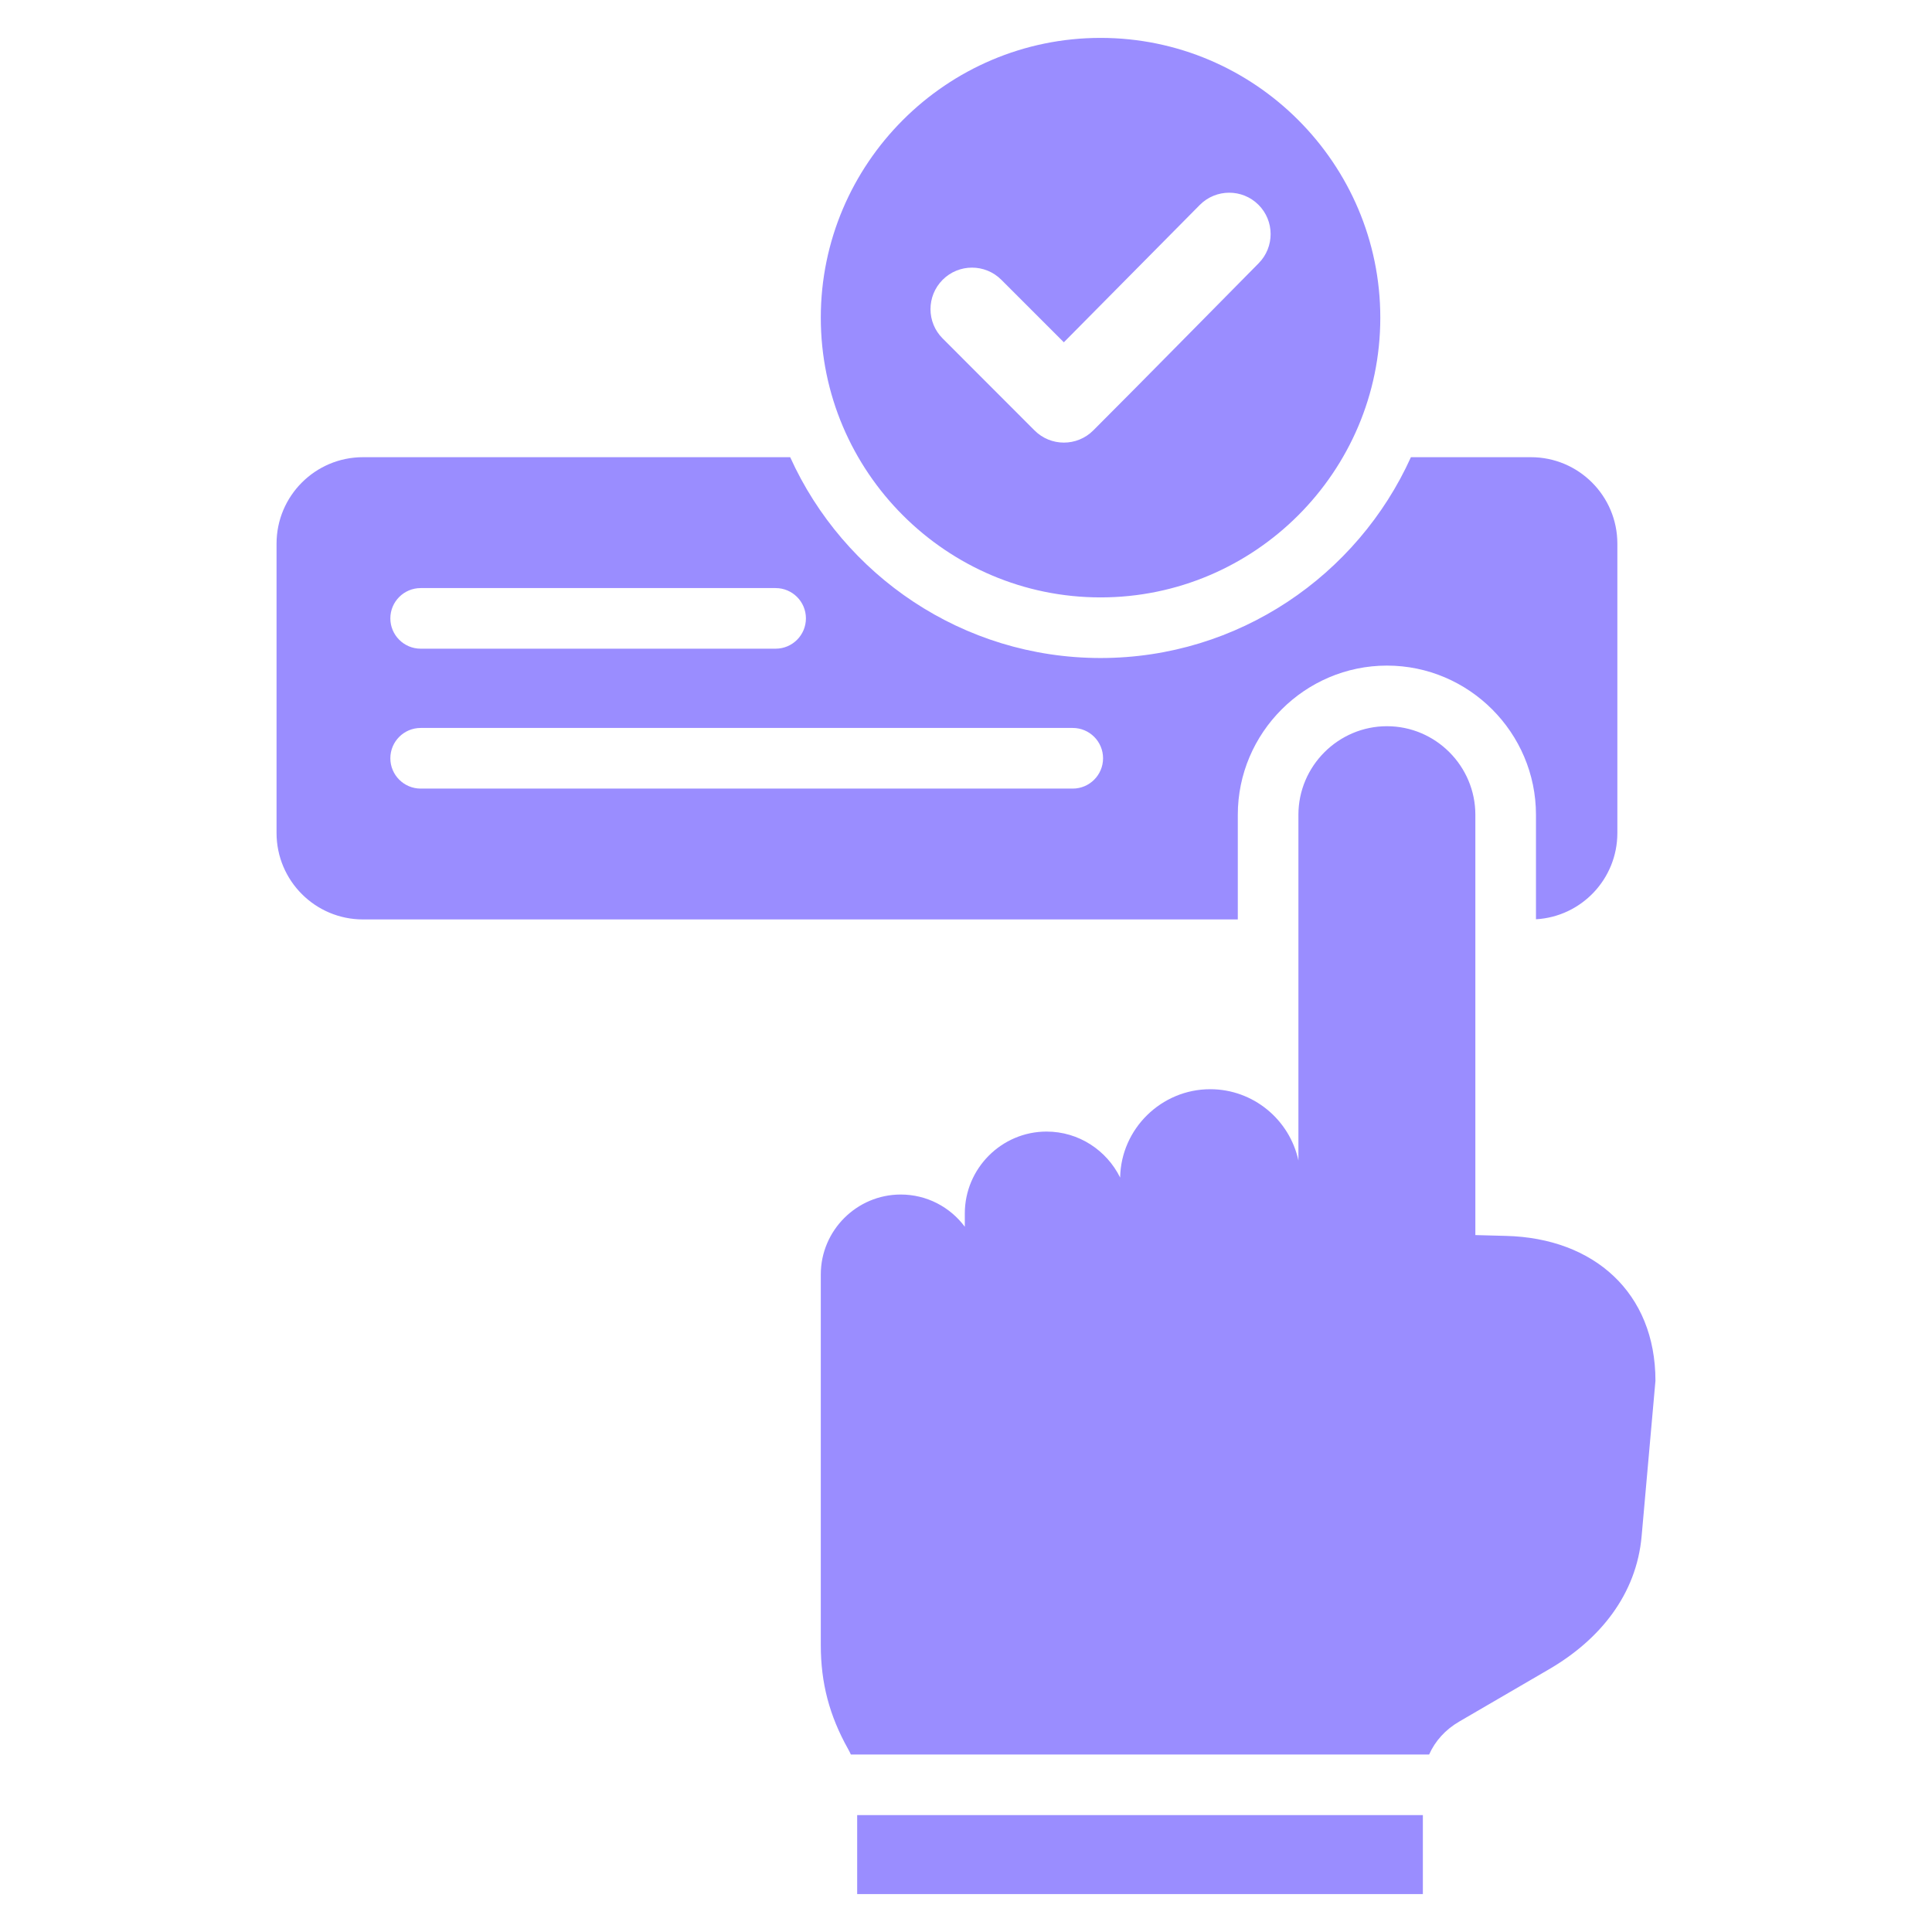 <svg width="70" height="70" viewBox="0 0 70 70" fill="none" xmlns="http://www.w3.org/2000/svg">
<path fill-rule="evenodd" clip-rule="evenodd" d="M44.848 33.313H13.152C11.423 33.313 10.02 31.91 10.02 30.181V19.698C10.02 17.968 11.423 16.565 13.152 16.565H28.63C30.567 20.849 34.883 23.841 39.876 23.841C44.869 23.841 49.184 20.849 51.12 16.565H55.468C57.198 16.565 58.6 17.968 58.6 19.698V30.181C58.6 31.849 57.296 33.213 55.651 33.307V29.52C55.651 26.548 53.224 24.116 50.252 24.116C47.282 24.116 44.848 26.549 44.848 29.52V33.313ZM15.242 23.503H28.102C28.709 23.503 29.2 23.011 29.2 22.405C29.2 21.799 28.709 21.307 28.102 21.307H15.242C14.636 21.307 14.143 21.799 14.143 22.405C14.143 23.011 14.636 23.503 15.242 23.503ZM15.242 28.572H38.868C39.474 28.572 39.966 28.079 39.966 27.474C39.966 26.867 39.474 26.375 38.868 26.375H15.242C14.636 26.375 14.143 26.867 14.143 27.474C14.143 28.079 14.636 28.572 15.242 28.572ZM51.78 63.569H30.828C30.797 63.5 30.763 63.432 30.726 63.367C30.052 62.163 29.739 60.983 29.739 59.605V46.175C29.739 44.58 31.045 43.28 32.634 43.28C33.585 43.28 34.428 43.737 34.957 44.448V43.966C34.957 42.335 36.288 40.999 37.919 40.999C39.087 40.999 40.098 41.679 40.585 42.666C40.615 40.897 42.078 39.464 43.848 39.464C45.413 39.464 46.725 40.572 47.044 42.046V29.52C47.044 27.756 48.489 26.312 50.252 26.312C52.016 26.312 53.455 27.756 53.455 29.52V44.749L54.562 44.779C57.753 44.857 59.98 46.838 59.98 50.028L59.48 55.65C59.294 57.775 57.963 59.412 56.121 60.483L52.865 62.379C52.368 62.669 51.998 63.08 51.78 63.569ZM31.057 65.765H51.553V68.627H31.057V65.765ZM39.876 21.645C34.293 21.645 29.739 17.093 29.739 11.51C29.739 5.927 34.293 1.373 39.876 1.373C45.459 1.373 50.011 5.927 50.011 11.51C50.011 17.093 45.459 21.645 39.876 21.645ZM38.545 12.402L36.28 10.137C35.694 9.55 34.741 9.55 34.154 10.137C33.567 10.727 33.567 11.677 34.154 12.263L37.484 15.596C38.071 16.183 39.023 16.183 39.61 15.596C41.618 13.588 43.602 11.559 45.601 9.541C46.185 8.951 46.182 8.002 45.595 7.418C45.008 6.834 44.056 6.838 43.472 7.424L38.545 12.402Z" fill="#9A8DFF"/>
</svg>

